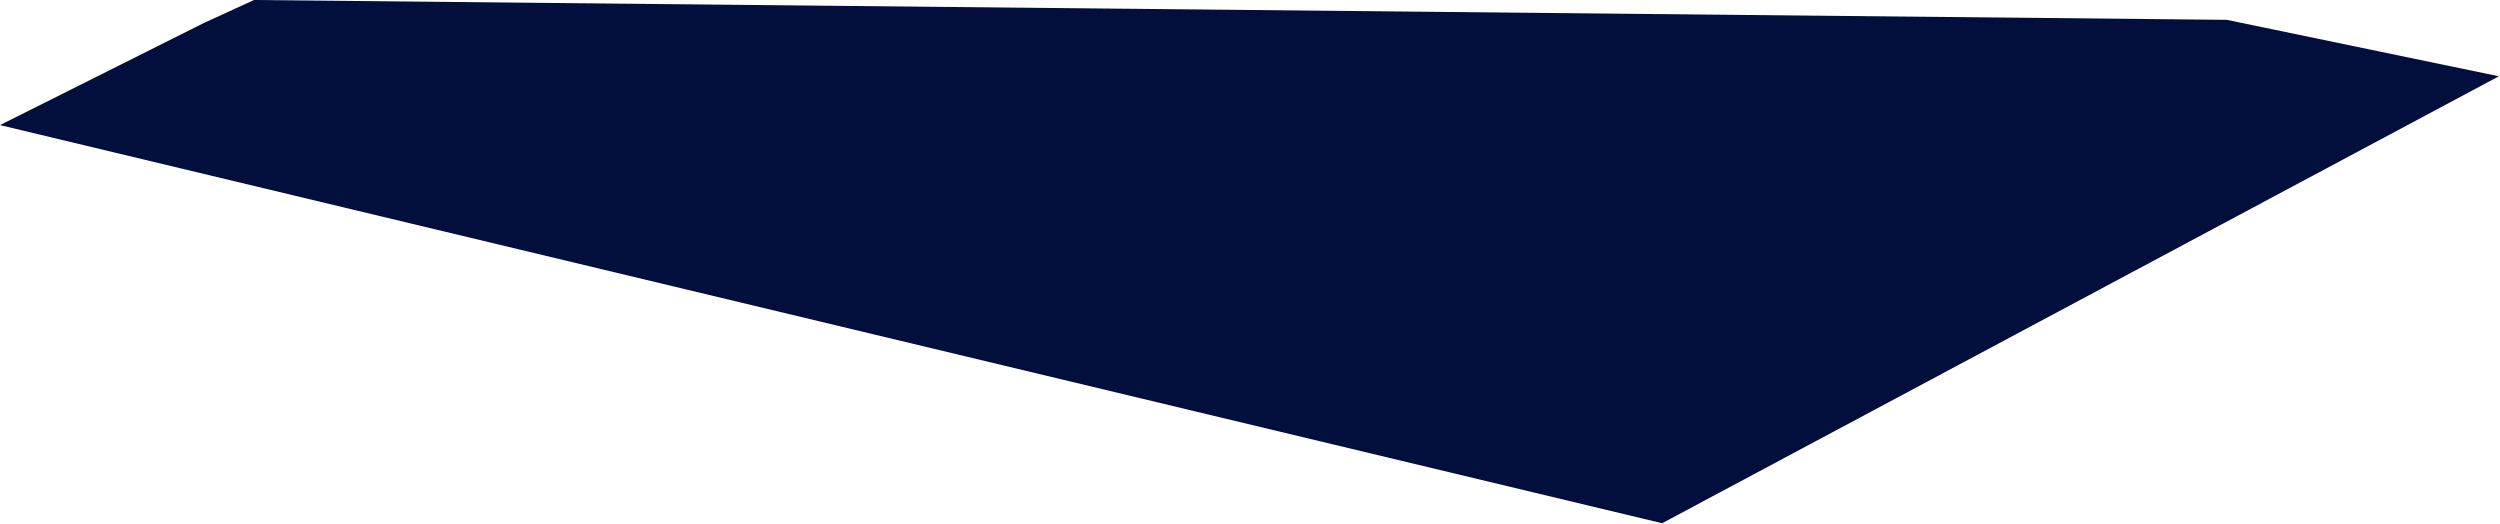 ﻿<?xml version="1.0" encoding="utf-8"?>
<svg version="1.1" xmlns:xlink="http://www.w3.org/1999/xlink" width="882px" height="185px" xmlns="http://www.w3.org/2000/svg">
  <g transform="matrix(1 0 0 1 -544 -561 )">
    <path d="M 89.6 0  L 72 8.073  L 0 44.131  L 586.4 184.596  L 881.6 26.909  L 785.6 6.996  L 89.6 0  Z " fill-rule="nonzero" fill="#020e3b" stroke="none" transform="matrix(1 0 0 1 544 561 )" />
  </g>
</svg>